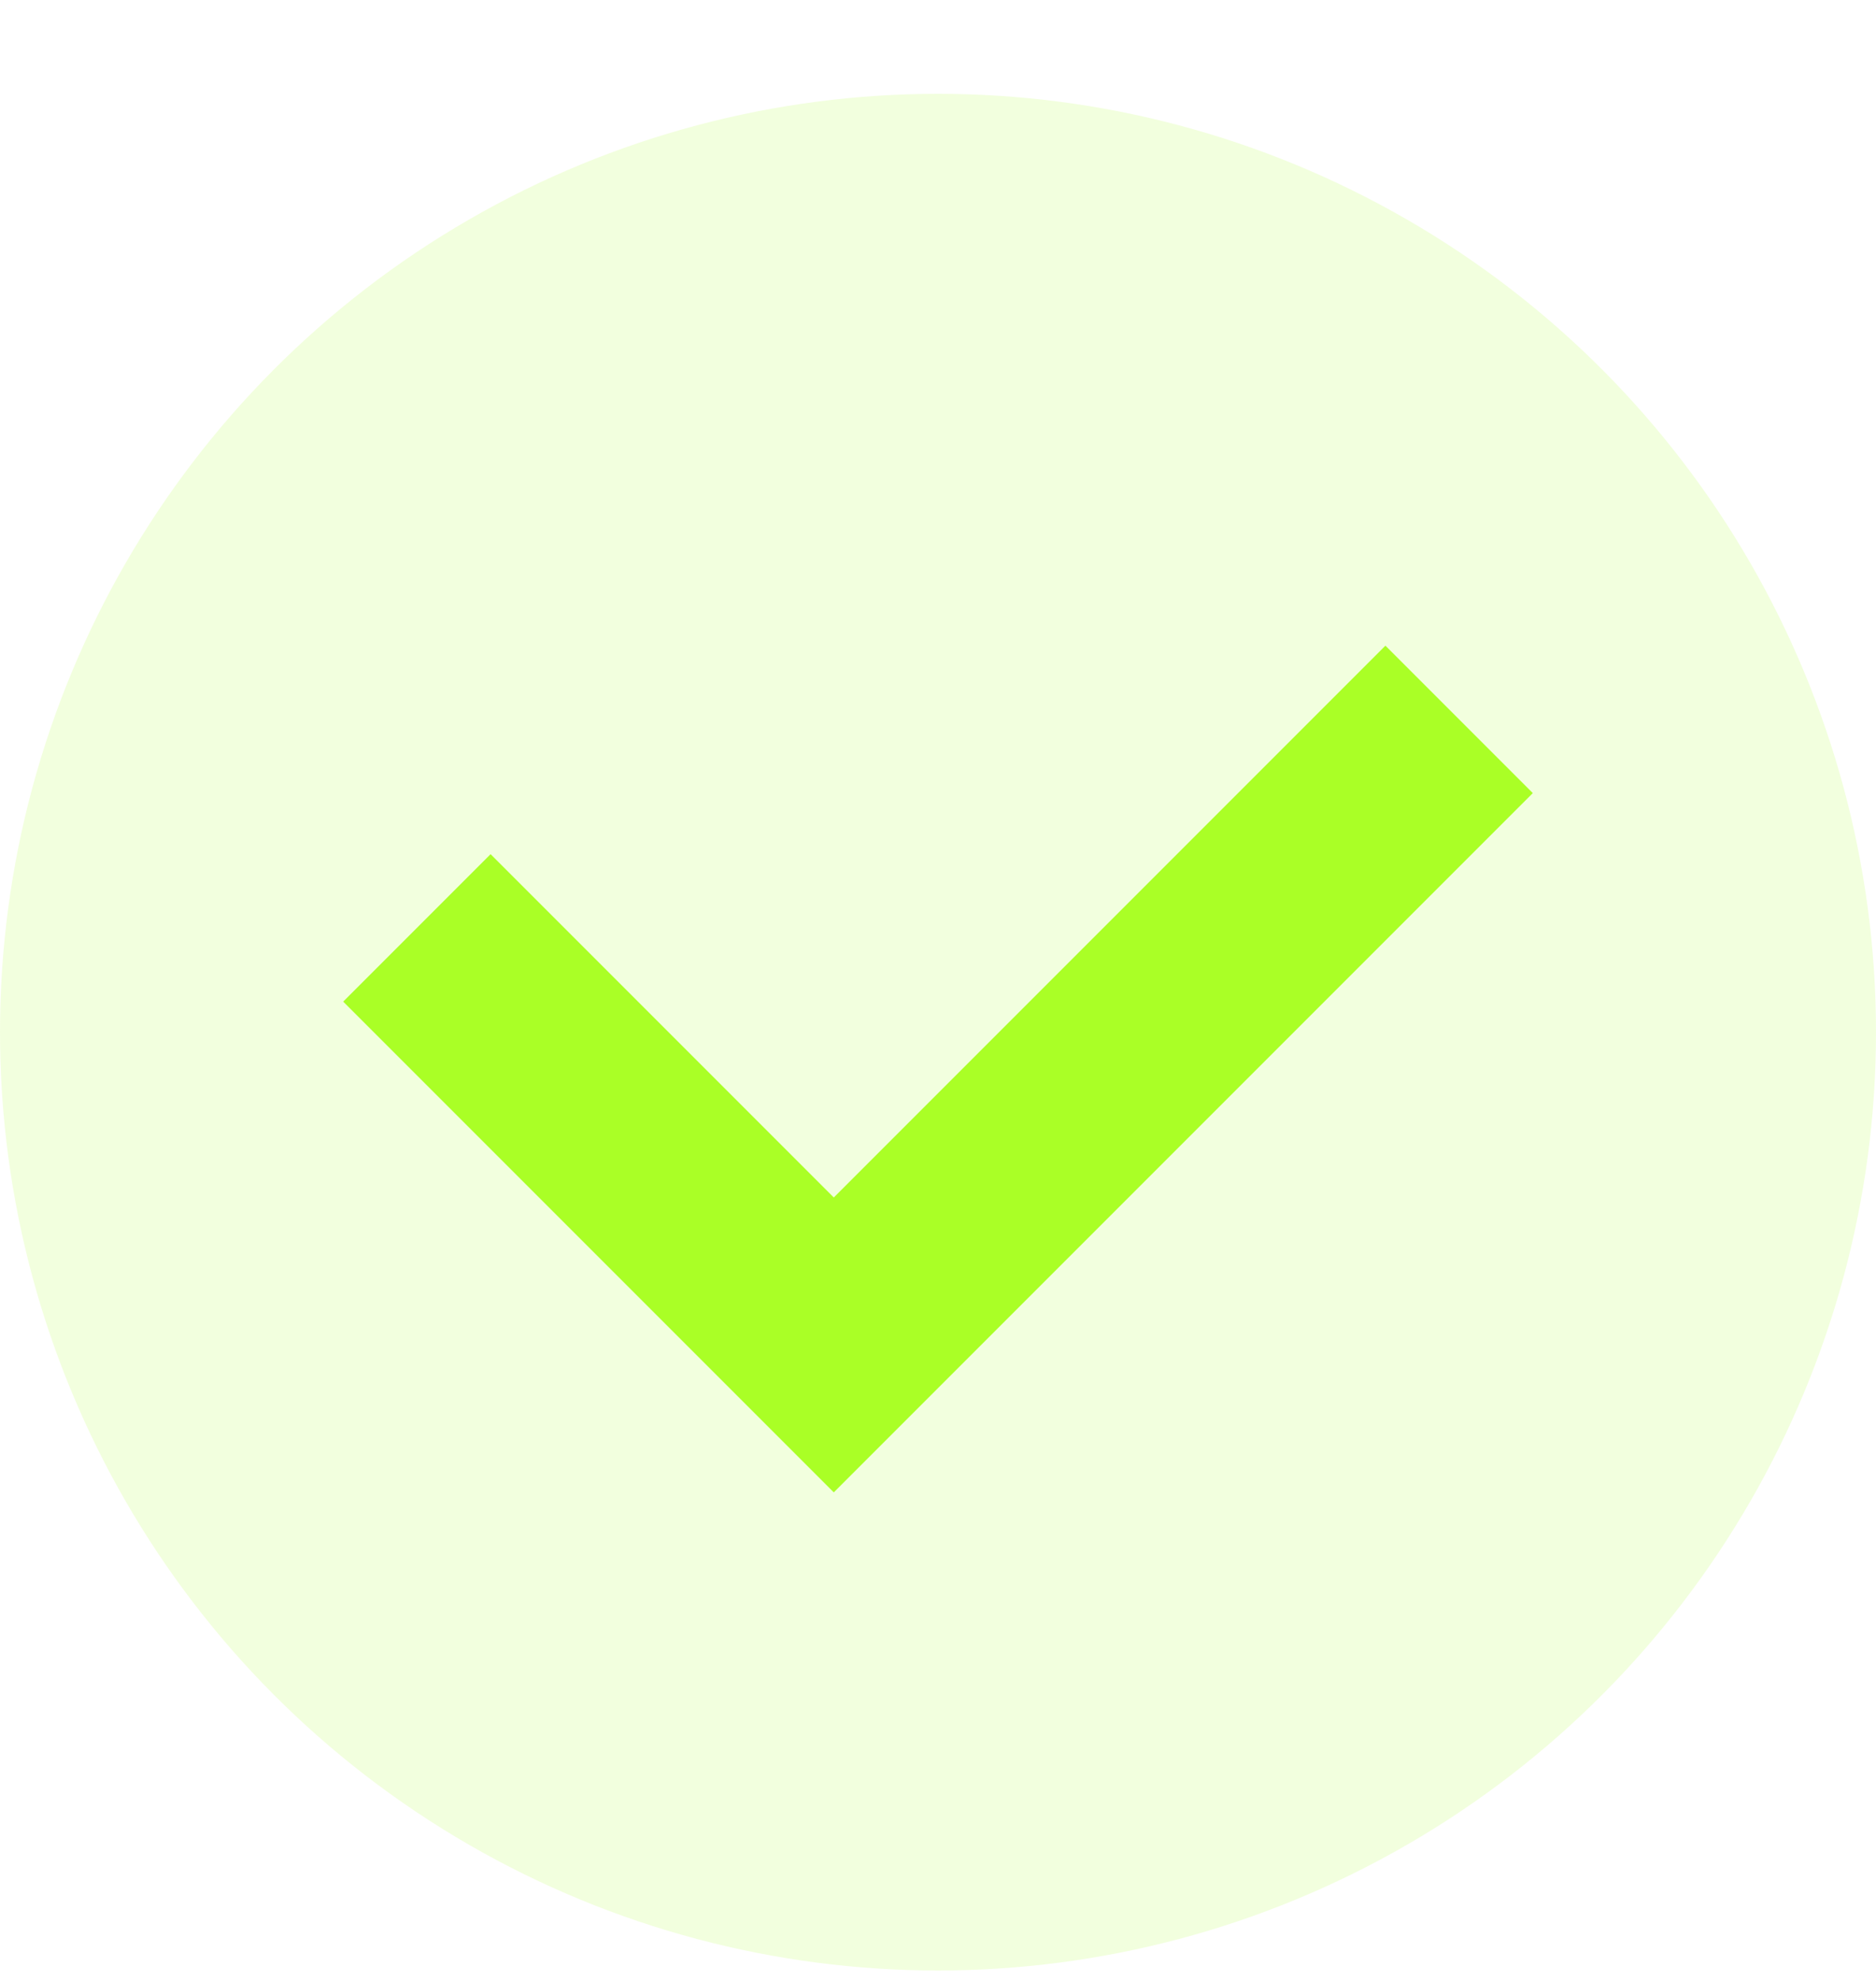 <?xml version="1.0" encoding="utf-8"?>
<!-- Generator: Adobe Illustrator 23.0.1, SVG Export Plug-In . SVG Version: 6.00 Build 0)  -->
<svg version="1.1" id="Layer_1" xmlns="http://www.w3.org/2000/svg" xmlns:xlink="http://www.w3.org/1999/xlink" x="0px" y="0px"
	 viewBox="0 0 18 19" style="enable-background:new 0 0 18 19;" xml:space="preserve">
<style type="text/css">
	.st0{opacity:0.15;fill:#AAFF26;enable-background:new    ;}
	.st1{fill:none;stroke:#AAFF26;stroke-width:2;}
</style>
<circle class="st0" cx="9" cy="9.9" r="9"/>
<path class="st1" d="M4,8.9l4,4l6-6"/>
</svg>
